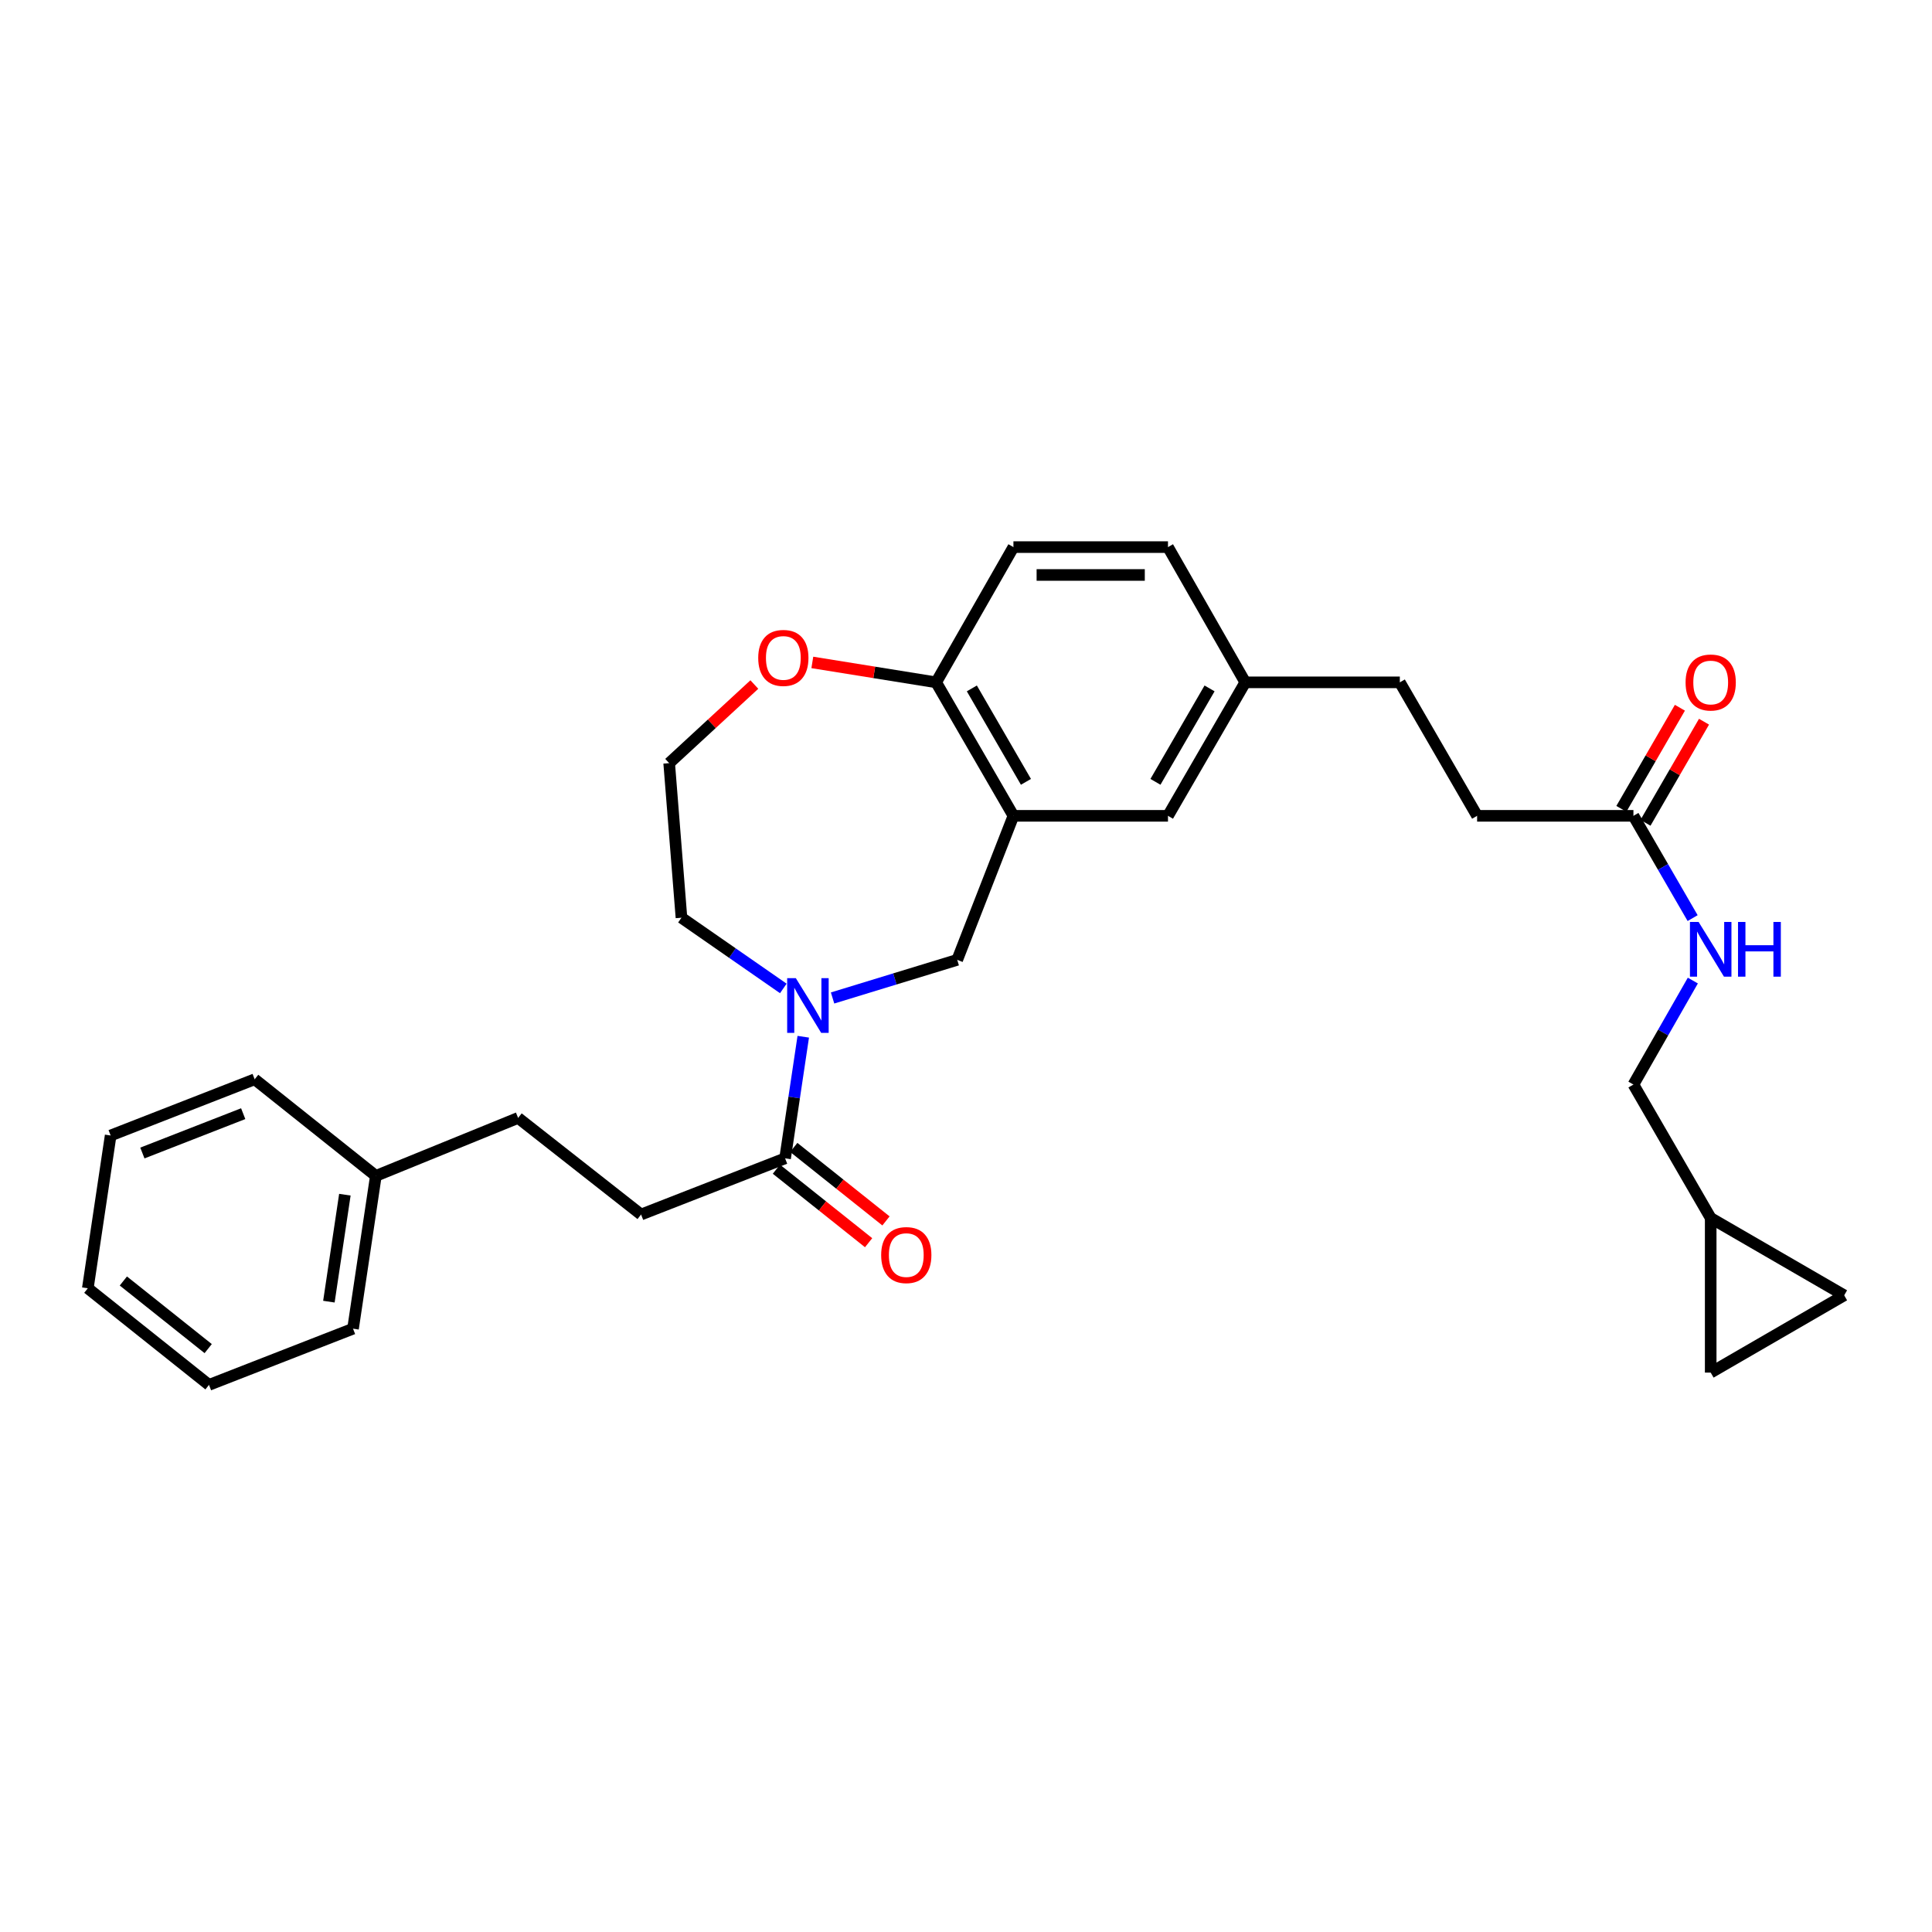 <?xml version='1.0' encoding='iso-8859-1'?>
<svg version='1.1' baseProfile='full'
              xmlns='http://www.w3.org/2000/svg'
                      xmlns:rdkit='http://www.rdkit.org/xml'
                      xmlns:xlink='http://www.w3.org/1999/xlink'
                  xml:space='preserve'
width='1000px' height='1000px' viewBox='0 0 1000 1000'>
<!-- END OF HEADER -->
<rect style='opacity:1.0;fill:#FFFFFF;stroke:none' width='1000' height='1000' x='0' y='0'> </rect>
<path class='bond-0' d='M 415.763,536.613 L 411.062,568.078' style='fill:none;fill-rule:evenodd;stroke:#0000FF;stroke-width:6px;stroke-linecap:butt;stroke-linejoin:miter;stroke-opacity:1' />
<path class='bond-0' d='M 411.062,568.078 L 406.361,599.544' style='fill:none;fill-rule:evenodd;stroke:#000000;stroke-width:6px;stroke-linecap:butt;stroke-linejoin:miter;stroke-opacity:1' />
<path class='bond-1' d='M 430.938,516.551 L 463.198,506.685' style='fill:none;fill-rule:evenodd;stroke:#0000FF;stroke-width:6px;stroke-linecap:butt;stroke-linejoin:miter;stroke-opacity:1' />
<path class='bond-1' d='M 463.198,506.685 L 495.457,496.819' style='fill:none;fill-rule:evenodd;stroke:#000000;stroke-width:6px;stroke-linecap:butt;stroke-linejoin:miter;stroke-opacity:1' />
<path class='bond-2' d='M 405.445,511.613 L 379.084,493.308' style='fill:none;fill-rule:evenodd;stroke:#0000FF;stroke-width:6px;stroke-linecap:butt;stroke-linejoin:miter;stroke-opacity:1' />
<path class='bond-2' d='M 379.084,493.308 L 352.723,475.004' style='fill:none;fill-rule:evenodd;stroke:#000000;stroke-width:6px;stroke-linecap:butt;stroke-linejoin:miter;stroke-opacity:1' />
<path class='bond-3' d='M 524.548,422.272 L 495.457,496.819' style='fill:none;fill-rule:evenodd;stroke:#000000;stroke-width:6px;stroke-linecap:butt;stroke-linejoin:miter;stroke-opacity:1' />
<path class='bond-4' d='M 524.548,422.272 L 484.546,353.18' style='fill:none;fill-rule:evenodd;stroke:#000000;stroke-width:6px;stroke-linecap:butt;stroke-linejoin:miter;stroke-opacity:1' />
<path class='bond-4' d='M 531.027,404.682 L 503.026,356.318' style='fill:none;fill-rule:evenodd;stroke:#000000;stroke-width:6px;stroke-linecap:butt;stroke-linejoin:miter;stroke-opacity:1' />
<path class='bond-5' d='M 524.548,422.272 L 604.543,422.272' style='fill:none;fill-rule:evenodd;stroke:#000000;stroke-width:6px;stroke-linecap:butt;stroke-linejoin:miter;stroke-opacity:1' />
<path class='bond-6' d='M 401.866,605.182 L 425.729,624.202' style='fill:none;fill-rule:evenodd;stroke:#000000;stroke-width:6px;stroke-linecap:butt;stroke-linejoin:miter;stroke-opacity:1' />
<path class='bond-6' d='M 425.729,624.202 L 449.592,643.222' style='fill:none;fill-rule:evenodd;stroke:#FF0000;stroke-width:6px;stroke-linecap:butt;stroke-linejoin:miter;stroke-opacity:1' />
<path class='bond-6' d='M 410.855,593.906 L 434.717,612.926' style='fill:none;fill-rule:evenodd;stroke:#000000;stroke-width:6px;stroke-linecap:butt;stroke-linejoin:miter;stroke-opacity:1' />
<path class='bond-6' d='M 434.717,612.926 L 458.58,631.946' style='fill:none;fill-rule:evenodd;stroke:#FF0000;stroke-width:6px;stroke-linecap:butt;stroke-linejoin:miter;stroke-opacity:1' />
<path class='bond-7' d='M 406.361,599.544 L 331.821,628.634' style='fill:none;fill-rule:evenodd;stroke:#000000;stroke-width:6px;stroke-linecap:butt;stroke-linejoin:miter;stroke-opacity:1' />
<path class='bond-8' d='M 484.546,353.18 L 524.548,283.182' style='fill:none;fill-rule:evenodd;stroke:#000000;stroke-width:6px;stroke-linecap:butt;stroke-linejoin:miter;stroke-opacity:1' />
<path class='bond-9' d='M 484.546,353.18 L 452.502,348.025' style='fill:none;fill-rule:evenodd;stroke:#000000;stroke-width:6px;stroke-linecap:butt;stroke-linejoin:miter;stroke-opacity:1' />
<path class='bond-9' d='M 452.502,348.025 L 420.458,342.871' style='fill:none;fill-rule:evenodd;stroke:#FF0000;stroke-width:6px;stroke-linecap:butt;stroke-linejoin:miter;stroke-opacity:1' />
<path class='bond-10' d='M 845.46,422.272 L 764.551,422.272' style='fill:none;fill-rule:evenodd;stroke:#000000;stroke-width:6px;stroke-linecap:butt;stroke-linejoin:miter;stroke-opacity:1' />
<path class='bond-11' d='M 845.46,422.272 L 860.781,448.74' style='fill:none;fill-rule:evenodd;stroke:#000000;stroke-width:6px;stroke-linecap:butt;stroke-linejoin:miter;stroke-opacity:1' />
<path class='bond-11' d='M 860.781,448.74 L 876.102,475.208' style='fill:none;fill-rule:evenodd;stroke:#0000FF;stroke-width:6px;stroke-linecap:butt;stroke-linejoin:miter;stroke-opacity:1' />
<path class='bond-12' d='M 851.7,425.884 L 866.847,399.716' style='fill:none;fill-rule:evenodd;stroke:#000000;stroke-width:6px;stroke-linecap:butt;stroke-linejoin:miter;stroke-opacity:1' />
<path class='bond-12' d='M 866.847,399.716 L 881.995,373.548' style='fill:none;fill-rule:evenodd;stroke:#FF0000;stroke-width:6px;stroke-linecap:butt;stroke-linejoin:miter;stroke-opacity:1' />
<path class='bond-12' d='M 839.219,418.659 L 854.367,392.491' style='fill:none;fill-rule:evenodd;stroke:#000000;stroke-width:6px;stroke-linecap:butt;stroke-linejoin:miter;stroke-opacity:1' />
<path class='bond-12' d='M 854.367,392.491 L 869.514,366.323' style='fill:none;fill-rule:evenodd;stroke:#FF0000;stroke-width:6px;stroke-linecap:butt;stroke-linejoin:miter;stroke-opacity:1' />
<path class='bond-13' d='M 885.454,630.453 L 845.46,561.361' style='fill:none;fill-rule:evenodd;stroke:#000000;stroke-width:6px;stroke-linecap:butt;stroke-linejoin:miter;stroke-opacity:1' />
<path class='bond-14' d='M 885.454,630.453 L 954.545,670.455' style='fill:none;fill-rule:evenodd;stroke:#000000;stroke-width:6px;stroke-linecap:butt;stroke-linejoin:miter;stroke-opacity:1' />
<path class='bond-15' d='M 885.454,630.453 L 885.454,710.456' style='fill:none;fill-rule:evenodd;stroke:#000000;stroke-width:6px;stroke-linecap:butt;stroke-linejoin:miter;stroke-opacity:1' />
<path class='bond-16' d='M 954.545,670.455 L 885.454,710.456' style='fill:none;fill-rule:evenodd;stroke:#000000;stroke-width:6px;stroke-linecap:butt;stroke-linejoin:miter;stroke-opacity:1' />
<path class='bond-17' d='M 604.543,422.272 L 644.545,353.18' style='fill:none;fill-rule:evenodd;stroke:#000000;stroke-width:6px;stroke-linecap:butt;stroke-linejoin:miter;stroke-opacity:1' />
<path class='bond-17' d='M 598.063,404.682 L 626.065,356.318' style='fill:none;fill-rule:evenodd;stroke:#000000;stroke-width:6px;stroke-linecap:butt;stroke-linejoin:miter;stroke-opacity:1' />
<path class='bond-18' d='M 390.445,354.312 L 368.403,374.656' style='fill:none;fill-rule:evenodd;stroke:#FF0000;stroke-width:6px;stroke-linecap:butt;stroke-linejoin:miter;stroke-opacity:1' />
<path class='bond-18' d='M 368.403,374.656 L 346.362,395' style='fill:none;fill-rule:evenodd;stroke:#000000;stroke-width:6px;stroke-linecap:butt;stroke-linejoin:miter;stroke-opacity:1' />
<path class='bond-19' d='M 876.211,507.539 L 860.836,534.45' style='fill:none;fill-rule:evenodd;stroke:#0000FF;stroke-width:6px;stroke-linecap:butt;stroke-linejoin:miter;stroke-opacity:1' />
<path class='bond-19' d='M 860.836,534.45 L 845.46,561.361' style='fill:none;fill-rule:evenodd;stroke:#000000;stroke-width:6px;stroke-linecap:butt;stroke-linejoin:miter;stroke-opacity:1' />
<path class='bond-20' d='M 331.821,628.634 L 268.177,578.634' style='fill:none;fill-rule:evenodd;stroke:#000000;stroke-width:6px;stroke-linecap:butt;stroke-linejoin:miter;stroke-opacity:1' />
<path class='bond-21' d='M 524.548,283.182 L 604.543,283.182' style='fill:none;fill-rule:evenodd;stroke:#000000;stroke-width:6px;stroke-linecap:butt;stroke-linejoin:miter;stroke-opacity:1' />
<path class='bond-21' d='M 536.547,297.603 L 592.544,297.603' style='fill:none;fill-rule:evenodd;stroke:#000000;stroke-width:6px;stroke-linecap:butt;stroke-linejoin:miter;stroke-opacity:1' />
<path class='bond-22' d='M 644.545,353.18 L 604.543,283.182' style='fill:none;fill-rule:evenodd;stroke:#000000;stroke-width:6px;stroke-linecap:butt;stroke-linejoin:miter;stroke-opacity:1' />
<path class='bond-23' d='M 644.545,353.18 L 724.549,353.18' style='fill:none;fill-rule:evenodd;stroke:#000000;stroke-width:6px;stroke-linecap:butt;stroke-linejoin:miter;stroke-opacity:1' />
<path class='bond-24' d='M 764.551,422.272 L 724.549,353.18' style='fill:none;fill-rule:evenodd;stroke:#000000;stroke-width:6px;stroke-linecap:butt;stroke-linejoin:miter;stroke-opacity:1' />
<path class='bond-25' d='M 352.723,475.004 L 346.362,395' style='fill:none;fill-rule:evenodd;stroke:#000000;stroke-width:6px;stroke-linecap:butt;stroke-linejoin:miter;stroke-opacity:1' />
<path class='bond-26' d='M 268.177,578.634 L 194.542,608.637' style='fill:none;fill-rule:evenodd;stroke:#000000;stroke-width:6px;stroke-linecap:butt;stroke-linejoin:miter;stroke-opacity:1' />
<path class='bond-27' d='M 194.542,608.637 L 182.725,687.728' style='fill:none;fill-rule:evenodd;stroke:#000000;stroke-width:6px;stroke-linecap:butt;stroke-linejoin:miter;stroke-opacity:1' />
<path class='bond-27' d='M 178.507,618.37 L 170.235,673.733' style='fill:none;fill-rule:evenodd;stroke:#000000;stroke-width:6px;stroke-linecap:butt;stroke-linejoin:miter;stroke-opacity:1' />
<path class='bond-28' d='M 194.542,608.637 L 131.819,558.637' style='fill:none;fill-rule:evenodd;stroke:#000000;stroke-width:6px;stroke-linecap:butt;stroke-linejoin:miter;stroke-opacity:1' />
<path class='bond-29' d='M 182.725,687.728 L 108.177,716.818' style='fill:none;fill-rule:evenodd;stroke:#000000;stroke-width:6px;stroke-linecap:butt;stroke-linejoin:miter;stroke-opacity:1' />
<path class='bond-30' d='M 131.819,558.637 L 57.272,587.727' style='fill:none;fill-rule:evenodd;stroke:#000000;stroke-width:6px;stroke-linecap:butt;stroke-linejoin:miter;stroke-opacity:1' />
<path class='bond-30' d='M 125.88,576.435 L 73.696,596.798' style='fill:none;fill-rule:evenodd;stroke:#000000;stroke-width:6px;stroke-linecap:butt;stroke-linejoin:miter;stroke-opacity:1' />
<path class='bond-31' d='M 108.177,716.818 L 45.455,666.817' style='fill:none;fill-rule:evenodd;stroke:#000000;stroke-width:6px;stroke-linecap:butt;stroke-linejoin:miter;stroke-opacity:1' />
<path class='bond-31' d='M 107.758,698.041 L 63.852,663.041' style='fill:none;fill-rule:evenodd;stroke:#000000;stroke-width:6px;stroke-linecap:butt;stroke-linejoin:miter;stroke-opacity:1' />
<path class='bond-32' d='M 57.272,587.727 L 45.455,666.817' style='fill:none;fill-rule:evenodd;stroke:#000000;stroke-width:6px;stroke-linecap:butt;stroke-linejoin:miter;stroke-opacity:1' />
<path  class='atom-0' d='M 411.918 506.294
L 421.198 521.294
Q 422.118 522.774, 423.598 525.454
Q 425.078 528.134, 425.158 528.294
L 425.158 506.294
L 428.918 506.294
L 428.918 534.614
L 425.038 534.614
L 415.078 518.214
Q 413.918 516.294, 412.678 514.094
Q 411.478 511.894, 411.118 511.214
L 411.118 534.614
L 407.438 534.614
L 407.438 506.294
L 411.918 506.294
' fill='#0000FF'/>
<path  class='atom-10' d='M 392.455 340.537
Q 392.455 333.737, 395.815 329.937
Q 399.175 326.137, 405.455 326.137
Q 411.735 326.137, 415.095 329.937
Q 418.455 333.737, 418.455 340.537
Q 418.455 347.417, 415.055 351.337
Q 411.655 355.217, 405.455 355.217
Q 399.215 355.217, 395.815 351.337
Q 392.455 347.457, 392.455 340.537
M 405.455 352.017
Q 409.775 352.017, 412.095 349.137
Q 414.455 346.217, 414.455 340.537
Q 414.455 334.977, 412.095 332.177
Q 409.775 329.337, 405.455 329.337
Q 401.135 329.337, 398.775 332.137
Q 396.455 334.937, 396.455 340.537
Q 396.455 346.257, 398.775 349.137
Q 401.135 352.017, 405.455 352.017
' fill='#FF0000'/>
<path  class='atom-11' d='M 879.194 477.204
L 888.474 492.204
Q 889.394 493.684, 890.874 496.364
Q 892.354 499.044, 892.434 499.204
L 892.434 477.204
L 896.194 477.204
L 896.194 505.524
L 892.314 505.524
L 882.354 489.124
Q 881.194 487.204, 879.954 485.004
Q 878.754 482.804, 878.394 482.124
L 878.394 505.524
L 874.714 505.524
L 874.714 477.204
L 879.194 477.204
' fill='#0000FF'/>
<path  class='atom-11' d='M 899.594 477.204
L 903.434 477.204
L 903.434 489.244
L 917.914 489.244
L 917.914 477.204
L 921.754 477.204
L 921.754 505.524
L 917.914 505.524
L 917.914 492.444
L 903.434 492.444
L 903.434 505.524
L 899.594 505.524
L 899.594 477.204
' fill='#0000FF'/>
<path  class='atom-12' d='M 456.091 649.624
Q 456.091 642.824, 459.451 639.024
Q 462.811 635.224, 469.091 635.224
Q 475.371 635.224, 478.731 639.024
Q 482.091 642.824, 482.091 649.624
Q 482.091 656.504, 478.691 660.424
Q 475.291 664.304, 469.091 664.304
Q 462.851 664.304, 459.451 660.424
Q 456.091 656.544, 456.091 649.624
M 469.091 661.104
Q 473.411 661.104, 475.731 658.224
Q 478.091 655.304, 478.091 649.624
Q 478.091 644.064, 475.731 641.264
Q 473.411 638.424, 469.091 638.424
Q 464.771 638.424, 462.411 641.224
Q 460.091 644.024, 460.091 649.624
Q 460.091 655.344, 462.411 658.224
Q 464.771 661.104, 469.091 661.104
' fill='#FF0000'/>
<path  class='atom-14' d='M 872.454 353.26
Q 872.454 346.46, 875.814 342.66
Q 879.174 338.86, 885.454 338.86
Q 891.734 338.86, 895.094 342.66
Q 898.454 346.46, 898.454 353.26
Q 898.454 360.14, 895.054 364.06
Q 891.654 367.94, 885.454 367.94
Q 879.214 367.94, 875.814 364.06
Q 872.454 360.18, 872.454 353.26
M 885.454 364.74
Q 889.774 364.74, 892.094 361.86
Q 894.454 358.94, 894.454 353.26
Q 894.454 347.7, 892.094 344.9
Q 889.774 342.06, 885.454 342.06
Q 881.134 342.06, 878.774 344.86
Q 876.454 347.66, 876.454 353.26
Q 876.454 358.98, 878.774 361.86
Q 881.134 364.74, 885.454 364.74
' fill='#FF0000'/>
</svg>
